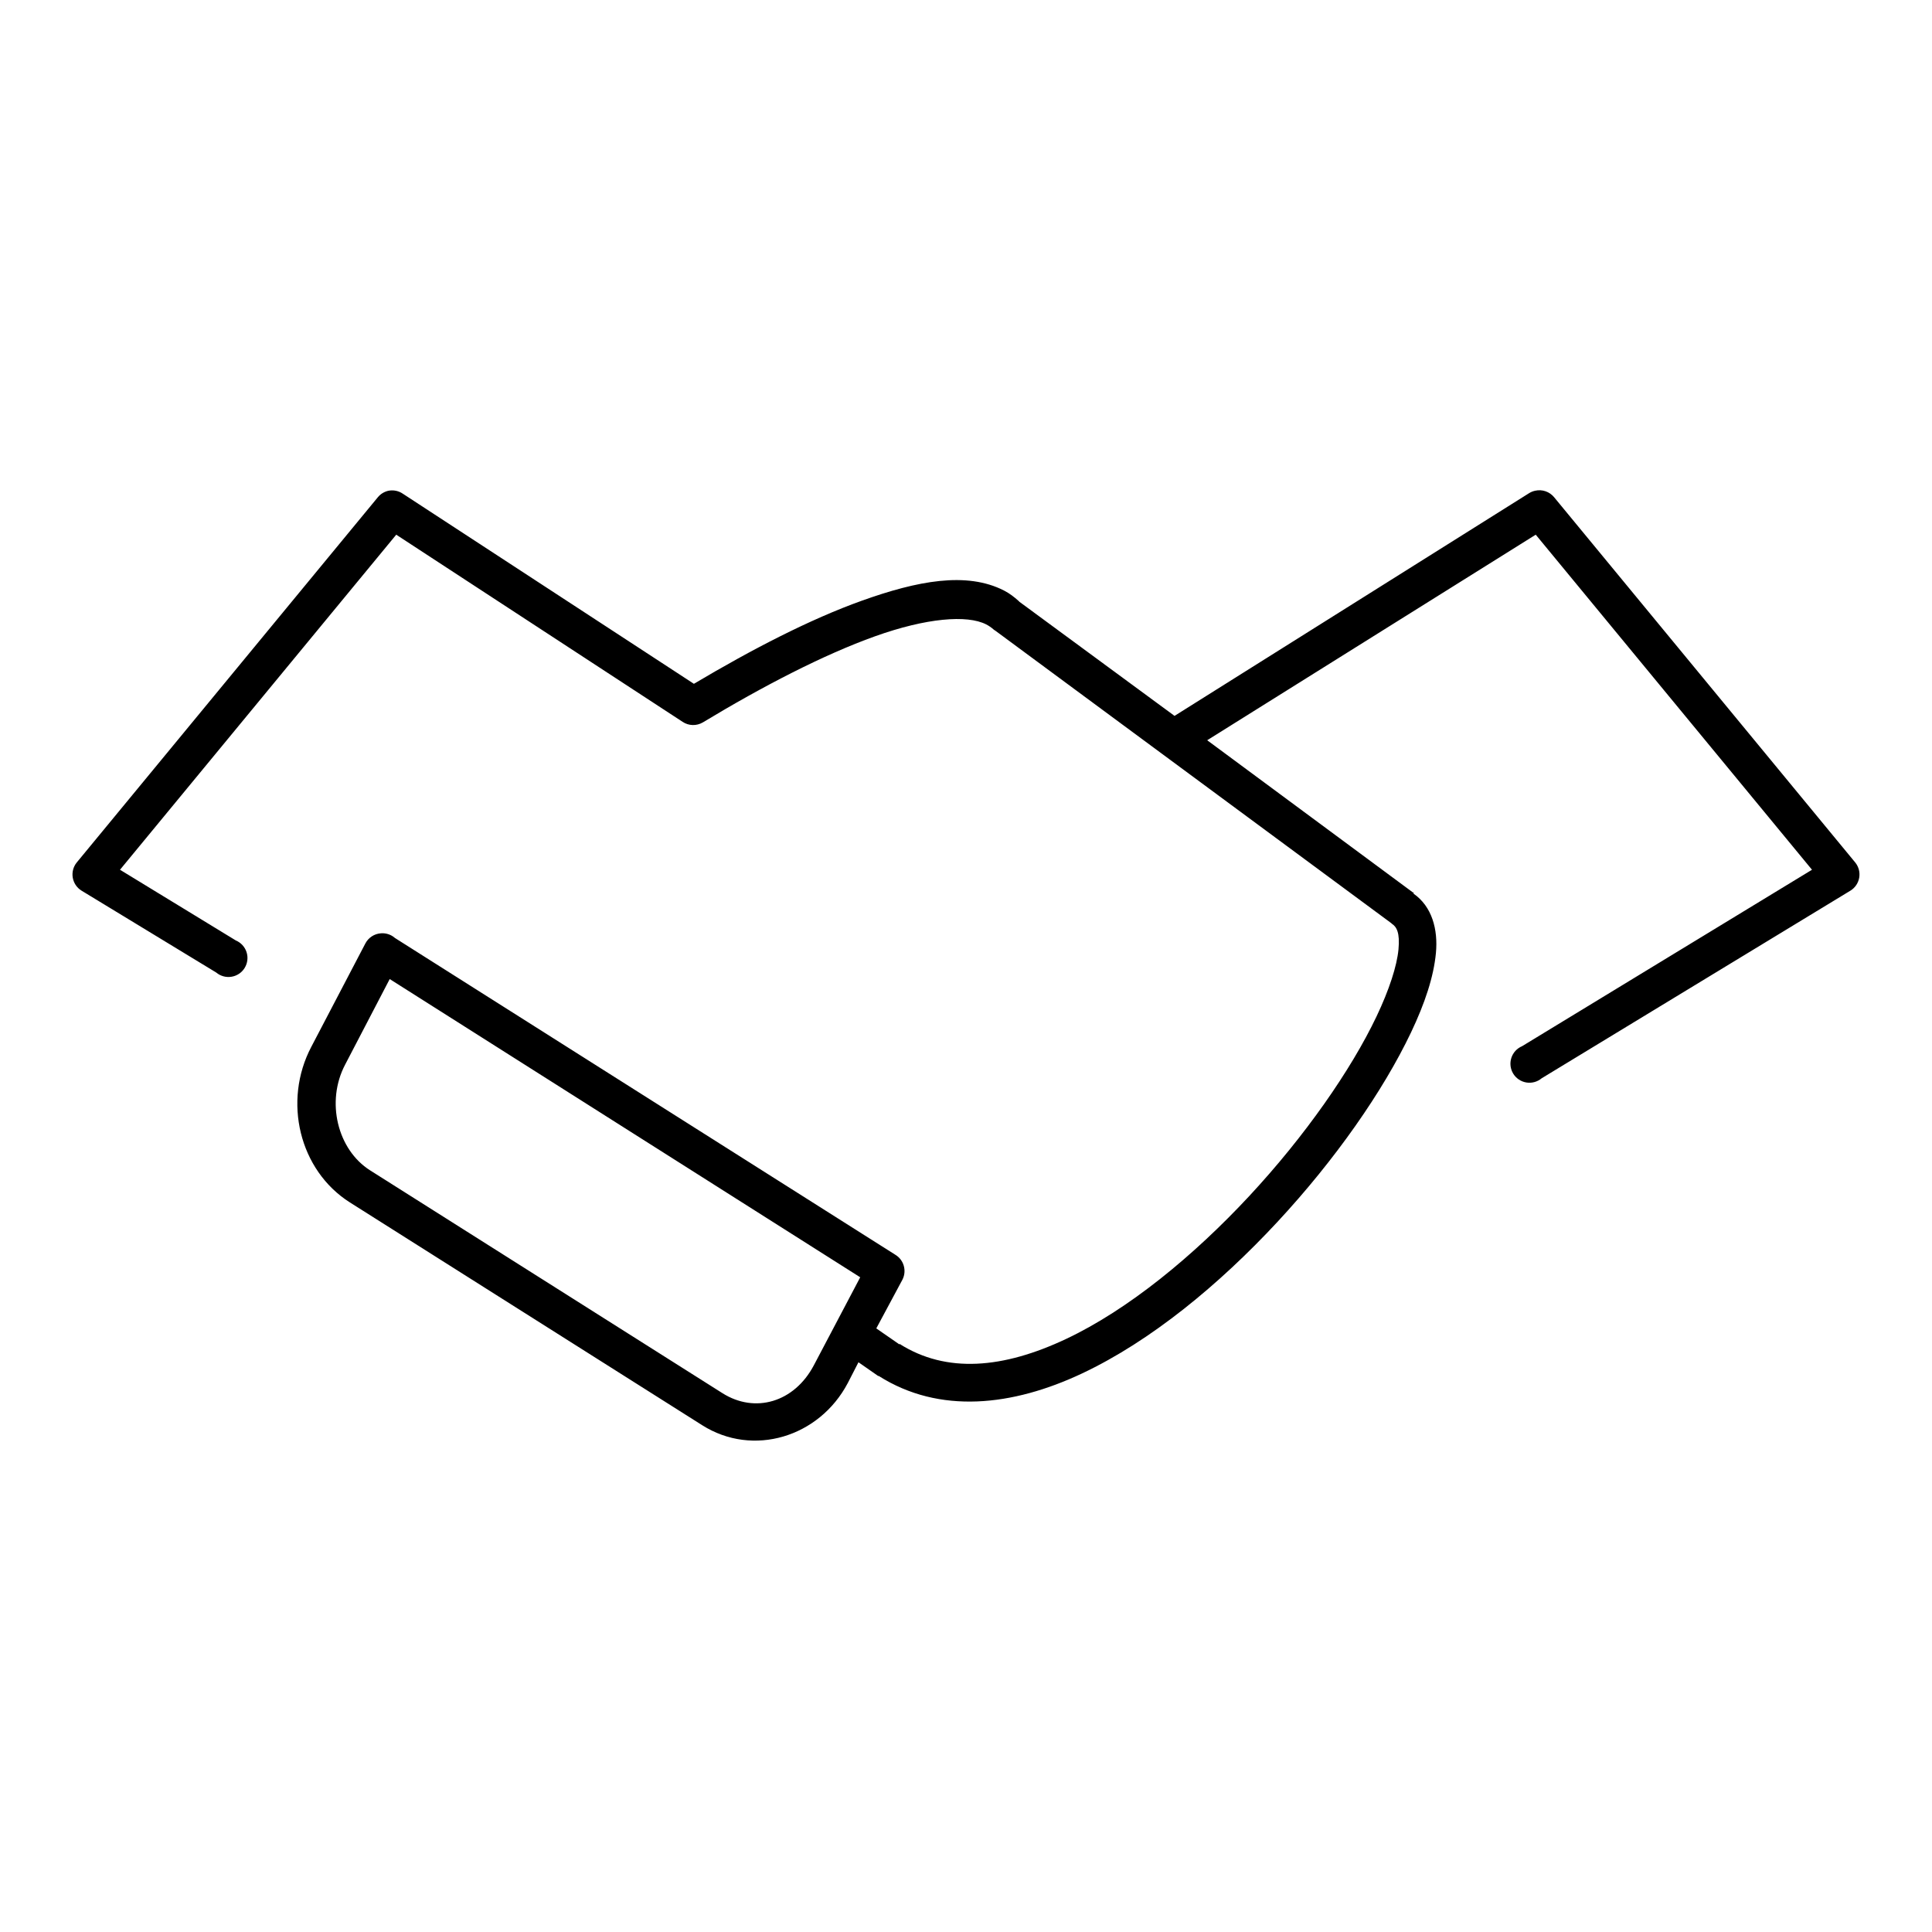 <?xml version="1.0" encoding="UTF-8"?>
<!-- Uploaded to: SVG Repo, www.svgrepo.com, Generator: SVG Repo Mixer Tools -->
<svg fill="#000000" width="800px" height="800px" version="1.1" viewBox="144 144 512 512" xmlns="http://www.w3.org/2000/svg">
 <path d="m246.96 274.05c-1.113 0.238-2.109 0.852-2.832 1.73l-79.824 96.828c-0.891 1.121-1.262 2.566-1.023 3.981 0.242 1.41 1.07 2.656 2.285 3.418l35.738 21.727c1.125 0.945 2.606 1.352 4.051 1.113 1.449-0.234 2.723-1.09 3.488-2.344s0.949-2.777 0.496-4.172c-0.449-1.398-1.488-2.531-2.84-3.098l-30.699-18.738 73.207-88.797 75.887 49.594c1.605 1.078 3.688 1.137 5.356 0.16 15.965-9.641 32.062-17.969 45.656-22.832 13.594-4.859 24.379-5.734 29.441-3.148 0.68 0.348 1.406 0.836 2.047 1.418 0.152 0.113 0.309 0.219 0.473 0.316l104.86 77.461c0.051 0.051 0.102 0.105 0.156 0.156 1.25 0.812 2.141 2.398 1.73 6.769-0.406 4.371-2.445 10.695-5.824 17.793-6.758 14.191-18.953 31.691-33.691 47.547-14.738 15.852-32.078 30.141-48.648 37.941-16.574 7.801-31.598 9.184-44.086 1.258v0.16l-6.137-4.25 6.926-12.91c1.207-2.359 0.379-5.25-1.891-6.613l-132.56-83.918c-0.199-0.172-0.41-0.332-0.629-0.473-0.938-0.602-2.043-0.879-3.152-0.785-1.734 0.125-3.281 1.137-4.09 2.676l-14.328 27.395c-7.586 14.402-3.211 32.738 10.234 41.25l93.359 59.039c13.445 8.512 31.008 3.188 38.574-11.176l2.832-5.512 5.199 3.621h0.156c16.121 10.23 35.496 8.004 53.844-0.629 18.348-8.637 36.434-23.617 51.797-40.148 15.363-16.531 28.039-34.715 35.426-50.223 3.691-7.758 6.023-14.781 6.613-21.098 0.574-6.191-1.004-12.309-5.984-15.746l0.156-0.156-0.312-0.156-54.477-40.305 87.066-54.477 73.211 88.797-76.832 46.762c-1.355 0.57-2.391 1.699-2.84 3.098-0.453 1.395-0.27 2.922 0.492 4.172 0.766 1.254 2.043 2.109 3.488 2.348 1.449 0.234 2.93-0.172 4.055-1.117l81.867-49.75c1.215-0.762 2.043-2.008 2.285-3.418 0.238-1.414-0.133-2.859-1.023-3.981l-79.824-96.828c-1.211-1.488-3.164-2.16-5.035-1.73-0.559 0.117-1.09 0.332-1.574 0.629l-93.992 59.039-41.094-30.227c-0.105-0.098-0.207-0.223-0.316-0.316-1.141-0.996-2.309-1.926-3.777-2.676-9.961-5.09-22.992-2.559-37.629 2.676-13.781 4.93-29.172 12.906-44.555 22.043l-77.145-50.383c-1.105-0.754-2.465-1.035-3.781-0.785zm0.316 129.41 124.69 79.035-12.277 23.301c-5.188 9.852-15.605 12.871-24.246 7.402l-93.363-59.043c-8.645-5.469-11.781-18.211-6.613-28.023z"/>
</svg>